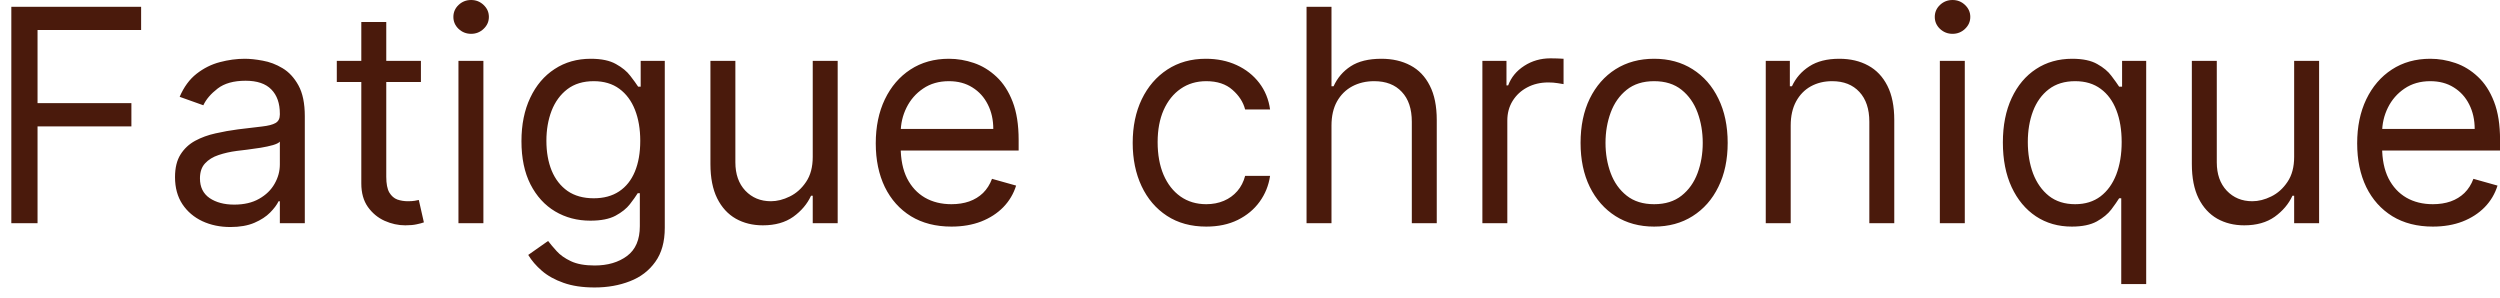 <svg width="168" height="20" viewBox="0 0 168 20" fill="none" xmlns="http://www.w3.org/2000/svg">
<path d="M0.761 15V0.455H9.483V2.017H2.523V6.932H8.83V8.494H2.523V15H0.761ZM15.483 15.256C14.791 15.256 14.164 15.126 13.601 14.865C13.037 14.6 12.59 14.219 12.258 13.722C11.927 13.22 11.761 12.614 11.761 11.903C11.761 11.278 11.884 10.772 12.13 10.383C12.377 9.991 12.706 9.683 13.117 9.46C13.53 9.238 13.984 9.072 14.481 8.963C14.983 8.849 15.487 8.759 15.994 8.693C16.657 8.608 17.194 8.544 17.606 8.501C18.023 8.454 18.326 8.376 18.515 8.267C18.709 8.158 18.806 7.969 18.806 7.699V7.642C18.806 6.941 18.615 6.397 18.231 6.009C17.852 5.62 17.277 5.426 16.505 5.426C15.705 5.426 15.078 5.601 14.623 5.952C14.169 6.302 13.849 6.676 13.664 7.074L12.073 6.506C12.358 5.843 12.736 5.327 13.21 4.957C13.688 4.583 14.209 4.323 14.772 4.176C15.341 4.025 15.899 3.949 16.448 3.949C16.799 3.949 17.201 3.991 17.656 4.077C18.115 4.157 18.558 4.325 18.984 4.581C19.415 4.837 19.772 5.223 20.056 5.739C20.341 6.255 20.483 6.946 20.483 7.812V15H18.806V13.523H18.721C18.608 13.759 18.418 14.013 18.153 14.283C17.888 14.553 17.535 14.782 17.095 14.972C16.654 15.161 16.117 15.256 15.483 15.256ZM15.738 13.75C16.401 13.75 16.96 13.62 17.414 13.359C17.874 13.099 18.219 12.763 18.451 12.351C18.688 11.939 18.806 11.506 18.806 11.051V9.517C18.735 9.602 18.579 9.68 18.338 9.751C18.101 9.818 17.826 9.877 17.514 9.929C17.206 9.976 16.905 10.019 16.612 10.057C16.323 10.09 16.089 10.118 15.909 10.142C15.473 10.199 15.066 10.291 14.687 10.419C14.313 10.542 14.01 10.729 13.778 10.98C13.551 11.226 13.437 11.562 13.437 11.989C13.437 12.571 13.653 13.011 14.084 13.31C14.519 13.603 15.071 13.75 15.738 13.75ZM28.286 4.091V5.511H22.633V4.091H28.286ZM24.28 1.477H25.957V11.875C25.957 12.348 26.025 12.704 26.163 12.94C26.305 13.172 26.485 13.329 26.702 13.409C26.925 13.485 27.159 13.523 27.405 13.523C27.59 13.523 27.742 13.513 27.86 13.494C27.979 13.471 28.073 13.452 28.144 13.438L28.485 14.943C28.371 14.986 28.213 15.028 28.009 15.071C27.806 15.118 27.548 15.142 27.235 15.142C26.762 15.142 26.298 15.04 25.843 14.837C25.393 14.633 25.019 14.323 24.721 13.906C24.427 13.49 24.28 12.964 24.28 12.329V1.477ZM30.808 15V4.091H32.484V15H30.808ZM31.66 2.273C31.333 2.273 31.051 2.161 30.815 1.939C30.583 1.716 30.467 1.449 30.467 1.136C30.467 0.824 30.583 0.556 30.815 0.334C31.051 0.111 31.333 0 31.66 0C31.986 0 32.266 0.111 32.498 0.334C32.735 0.556 32.853 0.824 32.853 1.136C32.853 1.449 32.735 1.716 32.498 1.939C32.266 2.161 31.986 2.273 31.66 2.273ZM39.957 19.318C39.147 19.318 38.451 19.214 37.869 19.006C37.287 18.802 36.801 18.532 36.413 18.196C36.029 17.865 35.724 17.509 35.497 17.131L36.832 16.193C36.983 16.392 37.175 16.619 37.407 16.875C37.639 17.135 37.957 17.36 38.359 17.55C38.766 17.744 39.299 17.841 39.957 17.841C40.838 17.841 41.565 17.628 42.137 17.202C42.71 16.776 42.997 16.108 42.997 15.199V12.983H42.855C42.732 13.182 42.556 13.428 42.329 13.722C42.107 14.01 41.785 14.268 41.363 14.496C40.947 14.718 40.383 14.829 39.673 14.829C38.792 14.829 38.002 14.621 37.301 14.204C36.605 13.788 36.053 13.182 35.646 12.386C35.243 11.591 35.042 10.625 35.042 9.489C35.042 8.371 35.239 7.398 35.632 6.57C36.025 5.736 36.572 5.092 37.272 4.638C37.973 4.178 38.783 3.949 39.701 3.949C40.412 3.949 40.975 4.067 41.392 4.304C41.813 4.536 42.135 4.801 42.358 5.099C42.585 5.393 42.76 5.634 42.883 5.824H43.054V4.091H44.673V15.312C44.673 16.25 44.46 17.012 44.034 17.599C43.612 18.191 43.044 18.625 42.329 18.899C41.619 19.178 40.828 19.318 39.957 19.318ZM39.9 13.324C40.573 13.324 41.141 13.17 41.605 12.862C42.069 12.555 42.422 12.112 42.663 11.534C42.904 10.956 43.025 10.265 43.025 9.46C43.025 8.674 42.907 7.981 42.67 7.379C42.433 6.778 42.083 6.307 41.619 5.966C41.155 5.625 40.582 5.455 39.9 5.455C39.19 5.455 38.598 5.634 38.125 5.994C37.656 6.354 37.303 6.837 37.066 7.443C36.834 8.049 36.718 8.722 36.718 9.46C36.718 10.218 36.837 10.888 37.074 11.47C37.315 12.048 37.67 12.502 38.139 12.834C38.612 13.161 39.2 13.324 39.9 13.324ZM54.616 10.54V4.091H56.292V15H54.616V13.153H54.502C54.247 13.707 53.849 14.178 53.309 14.567C52.77 14.95 52.088 15.142 51.264 15.142C50.582 15.142 49.976 14.993 49.446 14.695C48.915 14.392 48.499 13.937 48.196 13.331C47.893 12.72 47.741 11.951 47.741 11.023V4.091H49.417V10.909C49.417 11.704 49.64 12.339 50.085 12.812C50.535 13.286 51.108 13.523 51.804 13.523C52.22 13.523 52.644 13.416 53.075 13.203C53.511 12.99 53.875 12.663 54.169 12.223C54.467 11.783 54.616 11.222 54.616 10.54ZM63.936 15.227C62.885 15.227 61.978 14.995 61.216 14.531C60.458 14.062 59.874 13.409 59.462 12.571C59.054 11.728 58.851 10.748 58.851 9.631C58.851 8.513 59.054 7.528 59.462 6.676C59.874 5.819 60.447 5.152 61.18 4.673C61.919 4.19 62.781 3.949 63.766 3.949C64.334 3.949 64.895 4.044 65.449 4.233C66.003 4.422 66.507 4.73 66.962 5.156C67.416 5.578 67.778 6.136 68.048 6.832C68.318 7.528 68.453 8.385 68.453 9.403V10.114H60.044V8.665H66.749C66.749 8.049 66.626 7.5 66.379 7.017C66.138 6.534 65.792 6.153 65.342 5.874C64.897 5.594 64.372 5.455 63.766 5.455C63.098 5.455 62.52 5.62 62.033 5.952C61.55 6.278 61.178 6.705 60.918 7.23C60.657 7.756 60.527 8.319 60.527 8.92V9.886C60.527 10.71 60.669 11.409 60.953 11.982C61.242 12.55 61.642 12.983 62.153 13.281C62.665 13.575 63.259 13.722 63.936 13.722C64.376 13.722 64.774 13.66 65.129 13.537C65.489 13.409 65.799 13.22 66.06 12.969C66.32 12.713 66.521 12.396 66.663 12.017L68.283 12.472C68.112 13.021 67.826 13.504 67.423 13.921C67.021 14.332 66.524 14.654 65.932 14.886C65.34 15.114 64.675 15.227 63.936 15.227ZM81.06 15.227C80.037 15.227 79.156 14.986 78.418 14.503C77.679 14.02 77.111 13.355 76.713 12.507C76.315 11.66 76.117 10.691 76.117 9.602C76.117 8.494 76.32 7.517 76.727 6.669C77.139 5.817 77.712 5.152 78.446 4.673C79.185 4.19 80.046 3.949 81.031 3.949C81.798 3.949 82.49 4.091 83.105 4.375C83.721 4.659 84.225 5.057 84.618 5.568C85.011 6.08 85.255 6.676 85.349 7.358H83.673C83.546 6.861 83.261 6.42 82.821 6.037C82.385 5.649 81.798 5.455 81.06 5.455C80.406 5.455 79.833 5.625 79.341 5.966C78.853 6.302 78.472 6.778 78.197 7.393C77.928 8.004 77.793 8.722 77.793 9.545C77.793 10.388 77.925 11.122 78.19 11.747C78.46 12.372 78.839 12.857 79.327 13.203C79.819 13.549 80.397 13.722 81.06 13.722C81.495 13.722 81.891 13.646 82.246 13.494C82.601 13.343 82.901 13.125 83.148 12.841C83.394 12.557 83.569 12.216 83.673 11.818H85.349C85.255 12.462 85.02 13.042 84.646 13.558C84.277 14.07 83.787 14.477 83.176 14.78C82.57 15.078 81.865 15.227 81.06 15.227ZM89.476 8.438V15H87.8V0.455H89.476V5.795H89.618C89.874 5.232 90.257 4.785 90.769 4.453C91.285 4.117 91.971 3.949 92.828 3.949C93.572 3.949 94.222 4.098 94.781 4.396C95.34 4.69 95.773 5.142 96.081 5.753C96.394 6.359 96.55 7.131 96.55 8.068V15H94.874V8.182C94.874 7.315 94.649 6.645 94.199 6.172C93.754 5.694 93.136 5.455 92.345 5.455C91.796 5.455 91.303 5.571 90.868 5.803C90.437 6.035 90.096 6.373 89.845 6.818C89.599 7.263 89.476 7.803 89.476 8.438ZM99.616 15V4.091H101.235V5.739H101.349C101.548 5.199 101.908 4.761 102.429 4.425C102.949 4.089 103.537 3.92 104.19 3.92C104.313 3.92 104.467 3.923 104.652 3.928C104.836 3.932 104.976 3.939 105.071 3.949V5.653C105.014 5.639 104.884 5.618 104.68 5.589C104.481 5.556 104.27 5.54 104.048 5.54C103.518 5.54 103.044 5.651 102.627 5.874C102.216 6.091 101.889 6.394 101.647 6.783C101.411 7.166 101.292 7.604 101.292 8.097V15H99.616ZM111.157 15.227C110.172 15.227 109.308 14.993 108.565 14.524C107.826 14.055 107.249 13.4 106.832 12.557C106.42 11.714 106.214 10.729 106.214 9.602C106.214 8.466 106.42 7.474 106.832 6.626C107.249 5.779 107.826 5.121 108.565 4.652C109.308 4.183 110.172 3.949 111.157 3.949C112.142 3.949 113.004 4.183 113.743 4.652C114.486 5.121 115.064 5.779 115.475 6.626C115.892 7.474 116.1 8.466 116.1 9.602C116.1 10.729 115.892 11.714 115.475 12.557C115.064 13.4 114.486 14.055 113.743 14.524C113.004 14.993 112.142 15.227 111.157 15.227ZM111.157 13.722C111.905 13.722 112.521 13.53 113.004 13.146C113.487 12.763 113.844 12.258 114.076 11.633C114.308 11.008 114.424 10.331 114.424 9.602C114.424 8.873 114.308 8.194 114.076 7.564C113.844 6.934 113.487 6.425 113.004 6.037C112.521 5.649 111.905 5.455 111.157 5.455C110.409 5.455 109.794 5.649 109.311 6.037C108.828 6.425 108.47 6.934 108.238 7.564C108.006 8.194 107.89 8.873 107.89 9.602C107.89 10.331 108.006 11.008 108.238 11.633C108.47 12.258 108.828 12.763 109.311 13.146C109.794 13.53 110.409 13.722 111.157 13.722ZM120.335 8.438V15H118.659V4.091H120.278V5.795H120.42C120.676 5.241 121.064 4.796 121.585 4.46C122.106 4.119 122.778 3.949 123.602 3.949C124.341 3.949 124.987 4.1 125.541 4.403C126.095 4.702 126.526 5.156 126.834 5.767C127.142 6.373 127.295 7.14 127.295 8.068V15H125.619V8.182C125.619 7.325 125.397 6.657 124.952 6.179C124.507 5.696 123.896 5.455 123.119 5.455C122.584 5.455 122.106 5.571 121.685 5.803C121.268 6.035 120.939 6.373 120.697 6.818C120.456 7.263 120.335 7.803 120.335 8.438ZM130.358 15V4.091H132.034V15H130.358ZM131.211 2.273C130.884 2.273 130.602 2.161 130.365 1.939C130.133 1.716 130.017 1.449 130.017 1.136C130.017 0.824 130.133 0.556 130.365 0.334C130.602 0.111 130.884 0 131.211 0C131.537 0 131.817 0.111 132.049 0.334C132.285 0.556 132.404 0.824 132.404 1.136C132.404 1.449 132.285 1.716 132.049 1.939C131.817 2.161 131.537 2.273 131.211 2.273ZM142.548 19.091V13.324H142.406C142.282 13.523 142.107 13.774 141.88 14.077C141.653 14.375 141.328 14.643 140.907 14.879C140.486 15.111 139.924 15.227 139.224 15.227C138.315 15.227 137.512 14.998 136.816 14.538C136.12 14.074 135.576 13.421 135.183 12.578C134.79 11.731 134.593 10.729 134.593 9.574C134.593 8.428 134.79 7.434 135.183 6.591C135.576 5.748 136.122 5.097 136.823 4.638C137.524 4.178 138.334 3.949 139.252 3.949C139.962 3.949 140.523 4.067 140.935 4.304C141.352 4.536 141.669 4.801 141.887 5.099C142.11 5.393 142.282 5.634 142.406 5.824H142.604V4.091H144.224V19.091H142.548ZM139.451 13.722C140.123 13.722 140.692 13.546 141.156 13.196C141.62 12.841 141.972 12.351 142.214 11.726C142.455 11.096 142.576 10.369 142.576 9.545C142.576 8.731 142.458 8.018 142.221 7.408C141.984 6.792 141.634 6.314 141.17 5.973C140.706 5.627 140.133 5.455 139.451 5.455C138.741 5.455 138.149 5.637 137.675 6.001C137.207 6.361 136.854 6.851 136.617 7.472C136.385 8.087 136.269 8.778 136.269 9.545C136.269 10.322 136.388 11.027 136.624 11.662C136.866 12.292 137.221 12.794 137.69 13.168C138.163 13.537 138.75 13.722 139.451 13.722ZM154.167 10.54V4.091H155.843V15H154.167V13.153H154.053C153.798 13.707 153.4 14.178 152.86 14.567C152.32 14.95 151.638 15.142 150.815 15.142C150.133 15.142 149.527 14.993 148.996 14.695C148.466 14.392 148.049 13.937 147.746 13.331C147.443 12.72 147.292 11.951 147.292 11.023V4.091H148.968V10.909C148.968 11.704 149.191 12.339 149.636 12.812C150.085 13.286 150.658 13.523 151.354 13.523C151.771 13.523 152.195 13.416 152.626 13.203C153.061 12.99 153.426 12.663 153.719 12.223C154.018 11.783 154.167 11.222 154.167 10.54ZM163.487 15.227C162.436 15.227 161.529 14.995 160.767 14.531C160.009 14.062 159.424 13.409 159.012 12.571C158.605 11.728 158.402 10.748 158.402 9.631C158.402 8.513 158.605 7.528 159.012 6.676C159.424 5.819 159.997 5.152 160.731 4.673C161.47 4.19 162.332 3.949 163.316 3.949C163.885 3.949 164.446 4.044 165 4.233C165.554 4.422 166.058 4.73 166.512 5.156C166.967 5.578 167.329 6.136 167.599 6.832C167.869 7.528 168.004 8.385 168.004 9.403V10.114H159.595V8.665H166.299C166.299 8.049 166.176 7.5 165.93 7.017C165.689 6.534 165.343 6.153 164.893 5.874C164.448 5.594 163.922 5.455 163.316 5.455C162.649 5.455 162.071 5.62 161.583 5.952C161.1 6.278 160.729 6.705 160.468 7.23C160.208 7.756 160.078 8.319 160.078 8.92V9.886C160.078 10.71 160.22 11.409 160.504 11.982C160.793 12.55 161.193 12.983 161.704 13.281C162.216 13.575 162.81 13.722 163.487 13.722C163.927 13.722 164.325 13.66 164.68 13.537C165.04 13.409 165.35 13.22 165.61 12.969C165.871 12.713 166.072 12.396 166.214 12.017L167.833 12.472C167.663 13.021 167.377 13.504 166.974 13.921C166.572 14.332 166.074 14.654 165.483 14.886C164.891 15.114 164.225 15.227 163.487 15.227Z" fill="#4A1A0C"/>
</svg>

